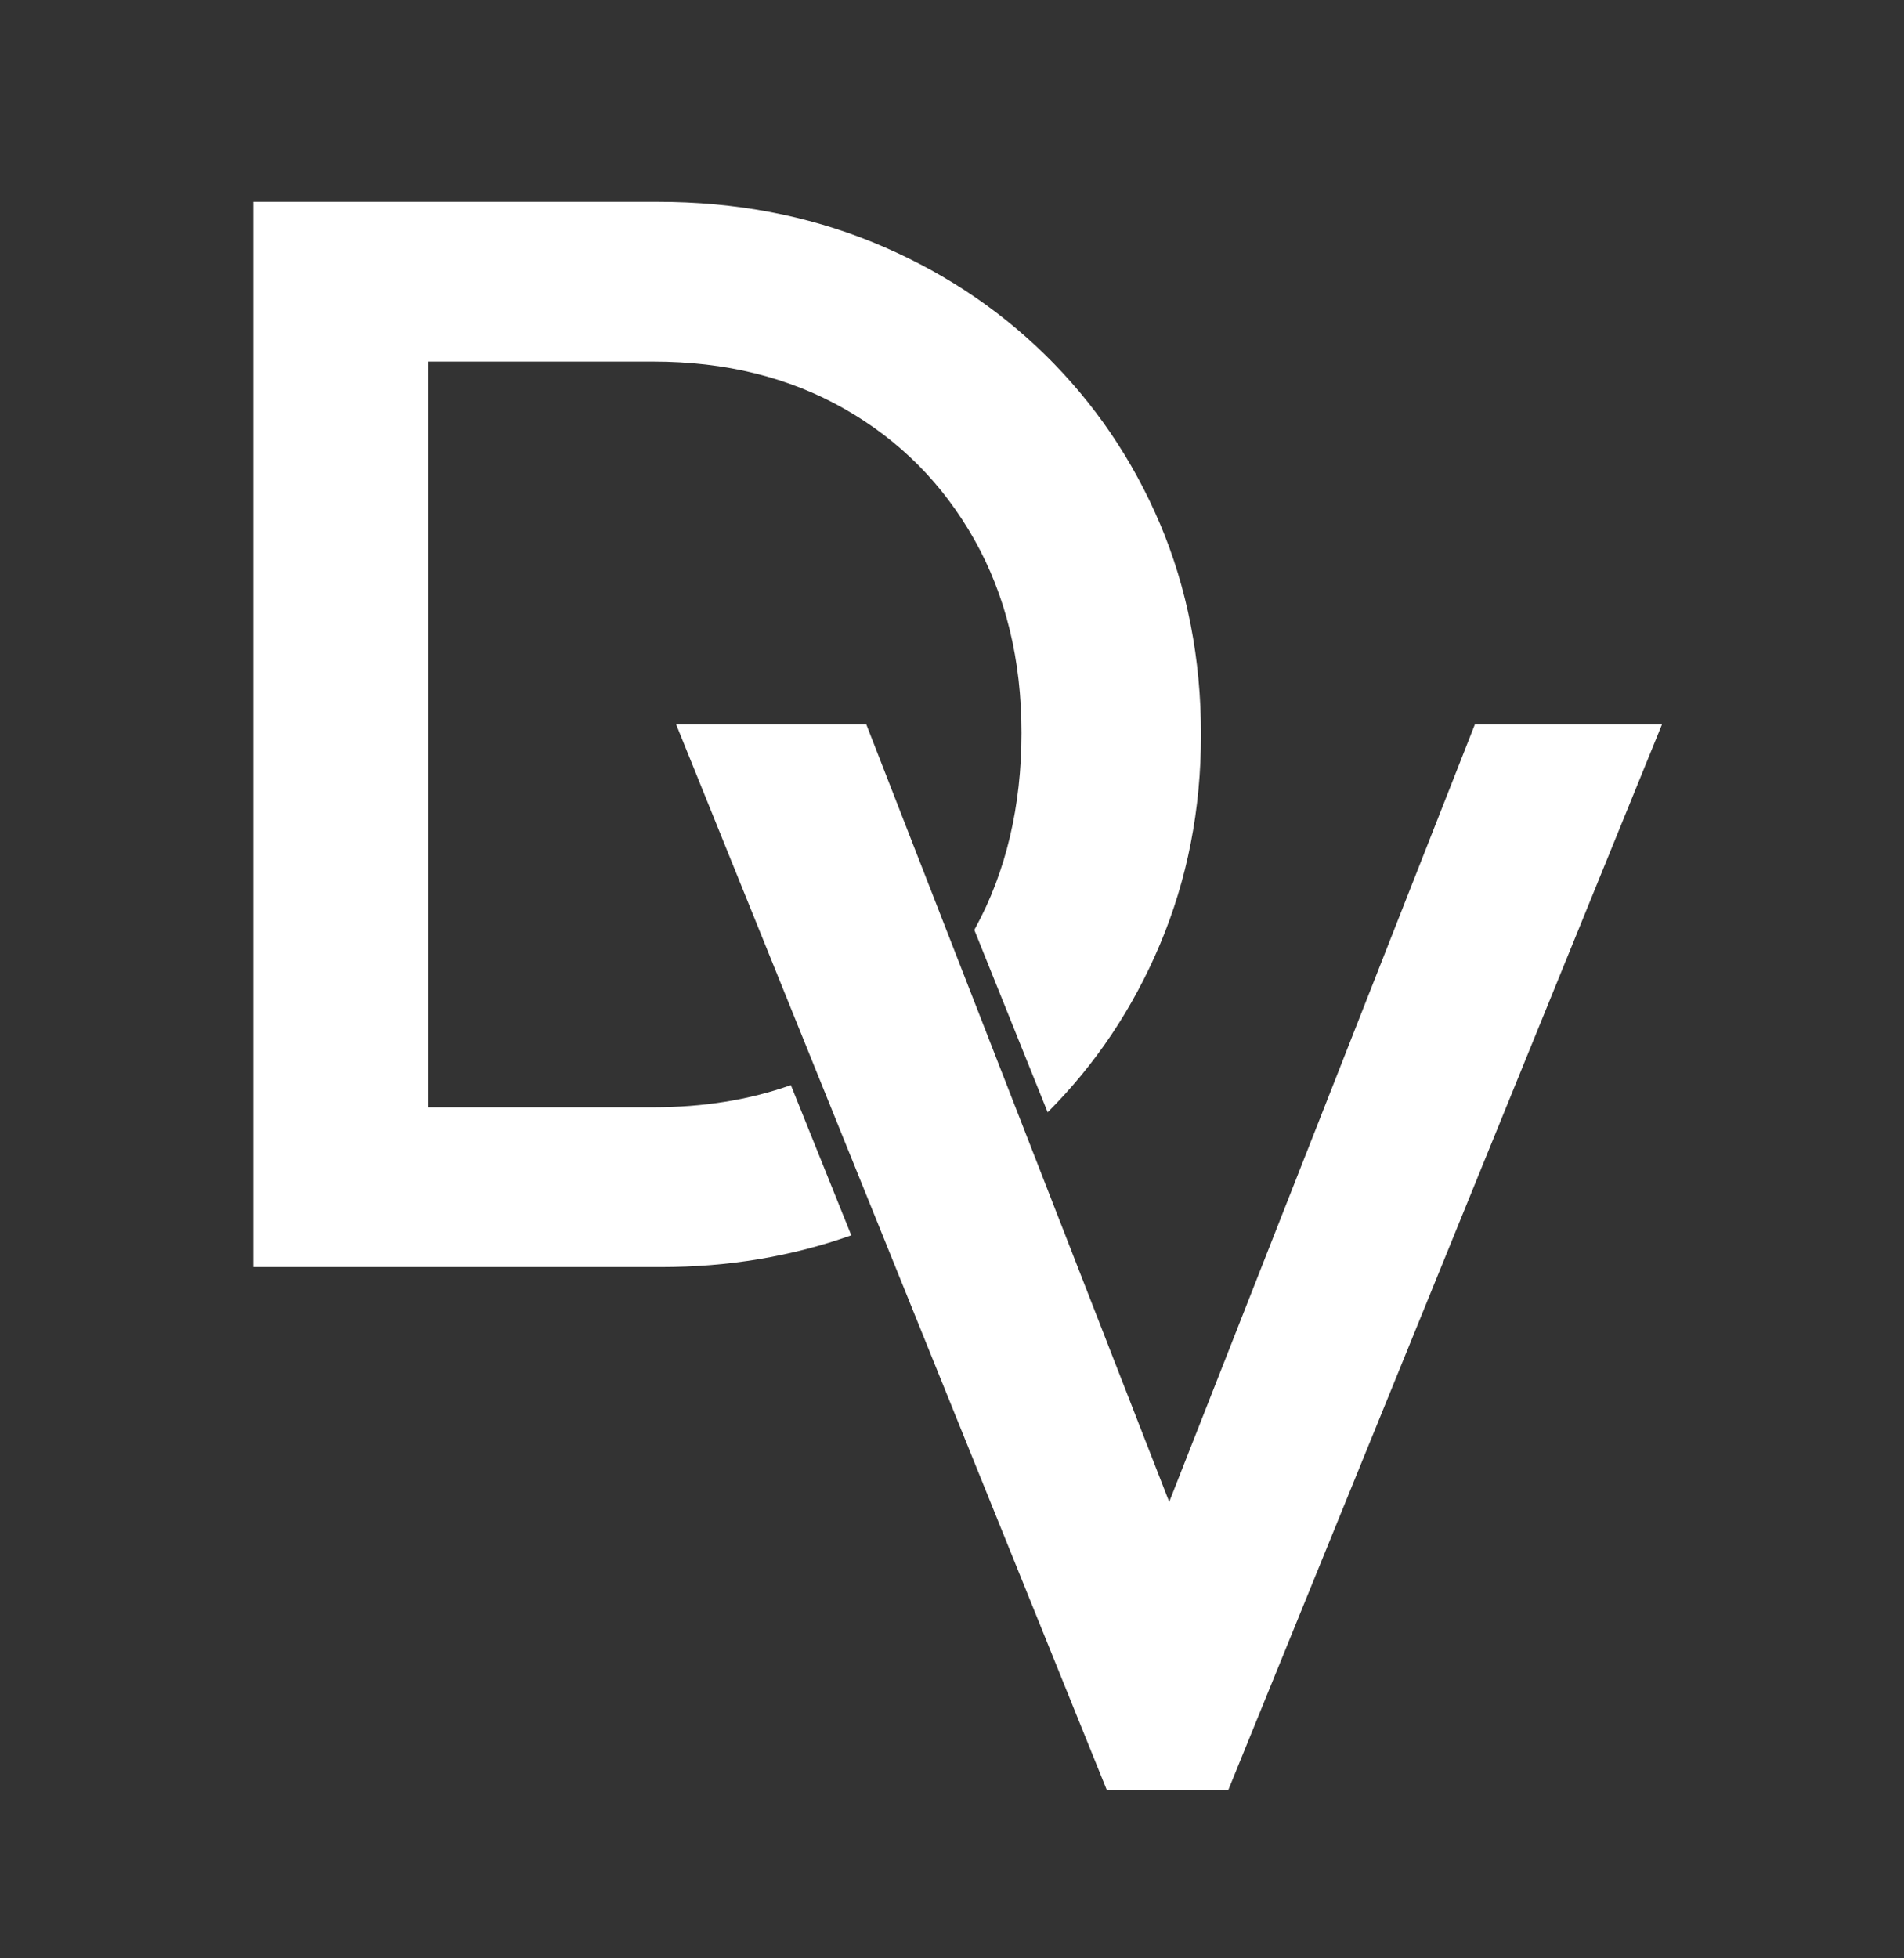<?xml version="1.0" encoding="UTF-8"?>
<svg id="Lager_1" data-name="Lager 1" xmlns="http://www.w3.org/2000/svg" viewBox="0 0 595.28 612">
  <rect x="0" y="0" width="595.28" height="612" fill="#333333" stroke="none"/>
  <defs>
    <style>
      .cls-1 {
        fill: #fff;
      }
    </style>
  </defs>
  <path class="cls-1" d="M346.01,559.37L211.41,226.44h59.45l105.11,269.68h-20.93l106.06-269.68h58.5l-135.55,332.93h-38.05Z"/>
  <path class="cls-1" d="M247.27,339.14c-13.03,4.61-27.35,6.93-42.99,6.93h-70.39V113.01h70.39c22.51,0,42.41,4.92,59.69,14.75,17.28,9.83,30.83,23.47,40.66,40.9,9.82,17.44,14.74,37.58,14.74,60.4s-4.84,43.52-14.51,61.12c-.08.15-.17.29-.25.44l22.94,57.01c14.94-14.93,26.64-32.41,35.1-52.45,8.56-20.29,12.84-42.17,12.84-65.64s-4.28-45.73-12.84-65.87c-8.56-20.13-20.54-37.73-35.91-52.8-15.38-15.05-33.37-26.79-53.98-35.2-20.62-8.4-42.97-12.6-67.07-12.6h-126.51v332.93h127.47c21.08,0,40.9-3.32,59.5-9.92l-18.89-46.95Z"/>
</svg>